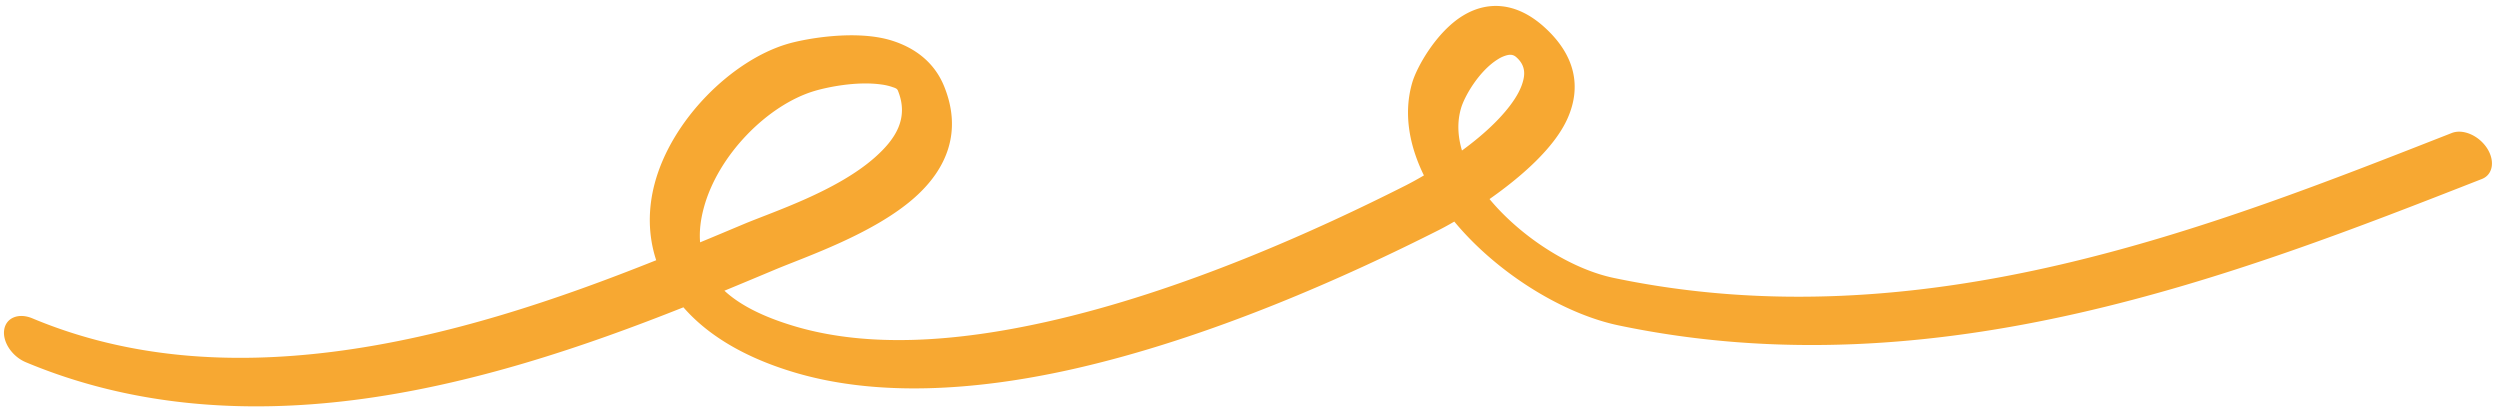 <svg width="197" height="33" fill="none" xmlns="http://www.w3.org/2000/svg"><path fill-rule="evenodd" clip-rule="evenodd" d="M51.71 20.506c-7.532 3.008-16.378 6.075-25.556 7.223-7.845.98-15.925.57-23.606-2.645-1.082-.453-2.077-.046-2.218.909-.142.954.623 2.098 1.706 2.551 8.378 3.506 17.214 4.058 25.77 2.988 9.344-1.169 18.36-4.262 26.048-7.316 1.782 2.048 4.586 3.894 8.78 5.14 6.443 1.914 14.105 1.465 21.724-.23 11.05-2.459 22.057-7.479 29.026-11 .286-.143.707-.37 1.216-.666.341.412.702.816 1.082 1.212 3.308 3.451 7.892 6.136 11.858 6.968 25.15 5.27 48.79-3.995 68.039-11.537.869-.342 1.046-1.432.396-2.432-.657-1-1.895-1.533-2.772-1.19-18.708 7.33-41.6 16.54-66.046 11.419-3.009-.631-6.474-2.698-8.983-5.317a17.135 17.135 0 01-.8-.897c2.412-1.691 5.127-4.013 6.167-6.396 1.071-2.443.627-4.963-1.931-7.227-2.195-1.934-4.454-1.985-6.351-.816-2.046 1.254-3.613 4.007-3.979 5.279-.688 2.376-.255 4.889.924 7.297-.607.357-1.108.624-1.42.782-6.816 3.443-17.57 8.364-28.374 10.768-6.952 1.548-13.902 2.084-19.78.339-2.509-.745-4.328-1.676-5.546-2.804 1.37-.564 2.688-1.117 3.947-1.645 2.49-1.045 7.816-2.839 11.038-5.693 2.562-2.27 3.772-5.233 2.322-8.784-.745-1.824-2.219-2.988-4.099-3.583-2.81-.887-6.83-.163-8.268.267-4.362 1.303-9.101 5.963-10.436 10.994-.533 2.008-.526 4.077.121 6.042zm3.457-1.409c1.187-.49 2.331-.972 3.431-1.434 2.324-.975 7.337-2.596 10.346-5.261 1.593-1.412 2.71-3.059 1.809-5.267-.07-.172-.254-.212-.425-.274a4.352 4.352 0 00-.848-.199c-2.006-.29-4.364.226-5.303.508-3.66 1.092-7.61 5.028-8.729 9.25-.237.892-.354 1.793-.28 2.677zm60.036-7.235c1.394-1.02 2.798-2.238 3.781-3.534.522-.688.919-1.388 1.07-2.1.128-.59.045-1.18-.571-1.723-.247-.22-.493-.211-.728-.154a2.45 2.45 0 00-.713.314c-1.499.92-2.651 2.942-2.916 3.875-.315 1.083-.254 2.206.077 3.322z" fill="#F7A832"/></svg>
